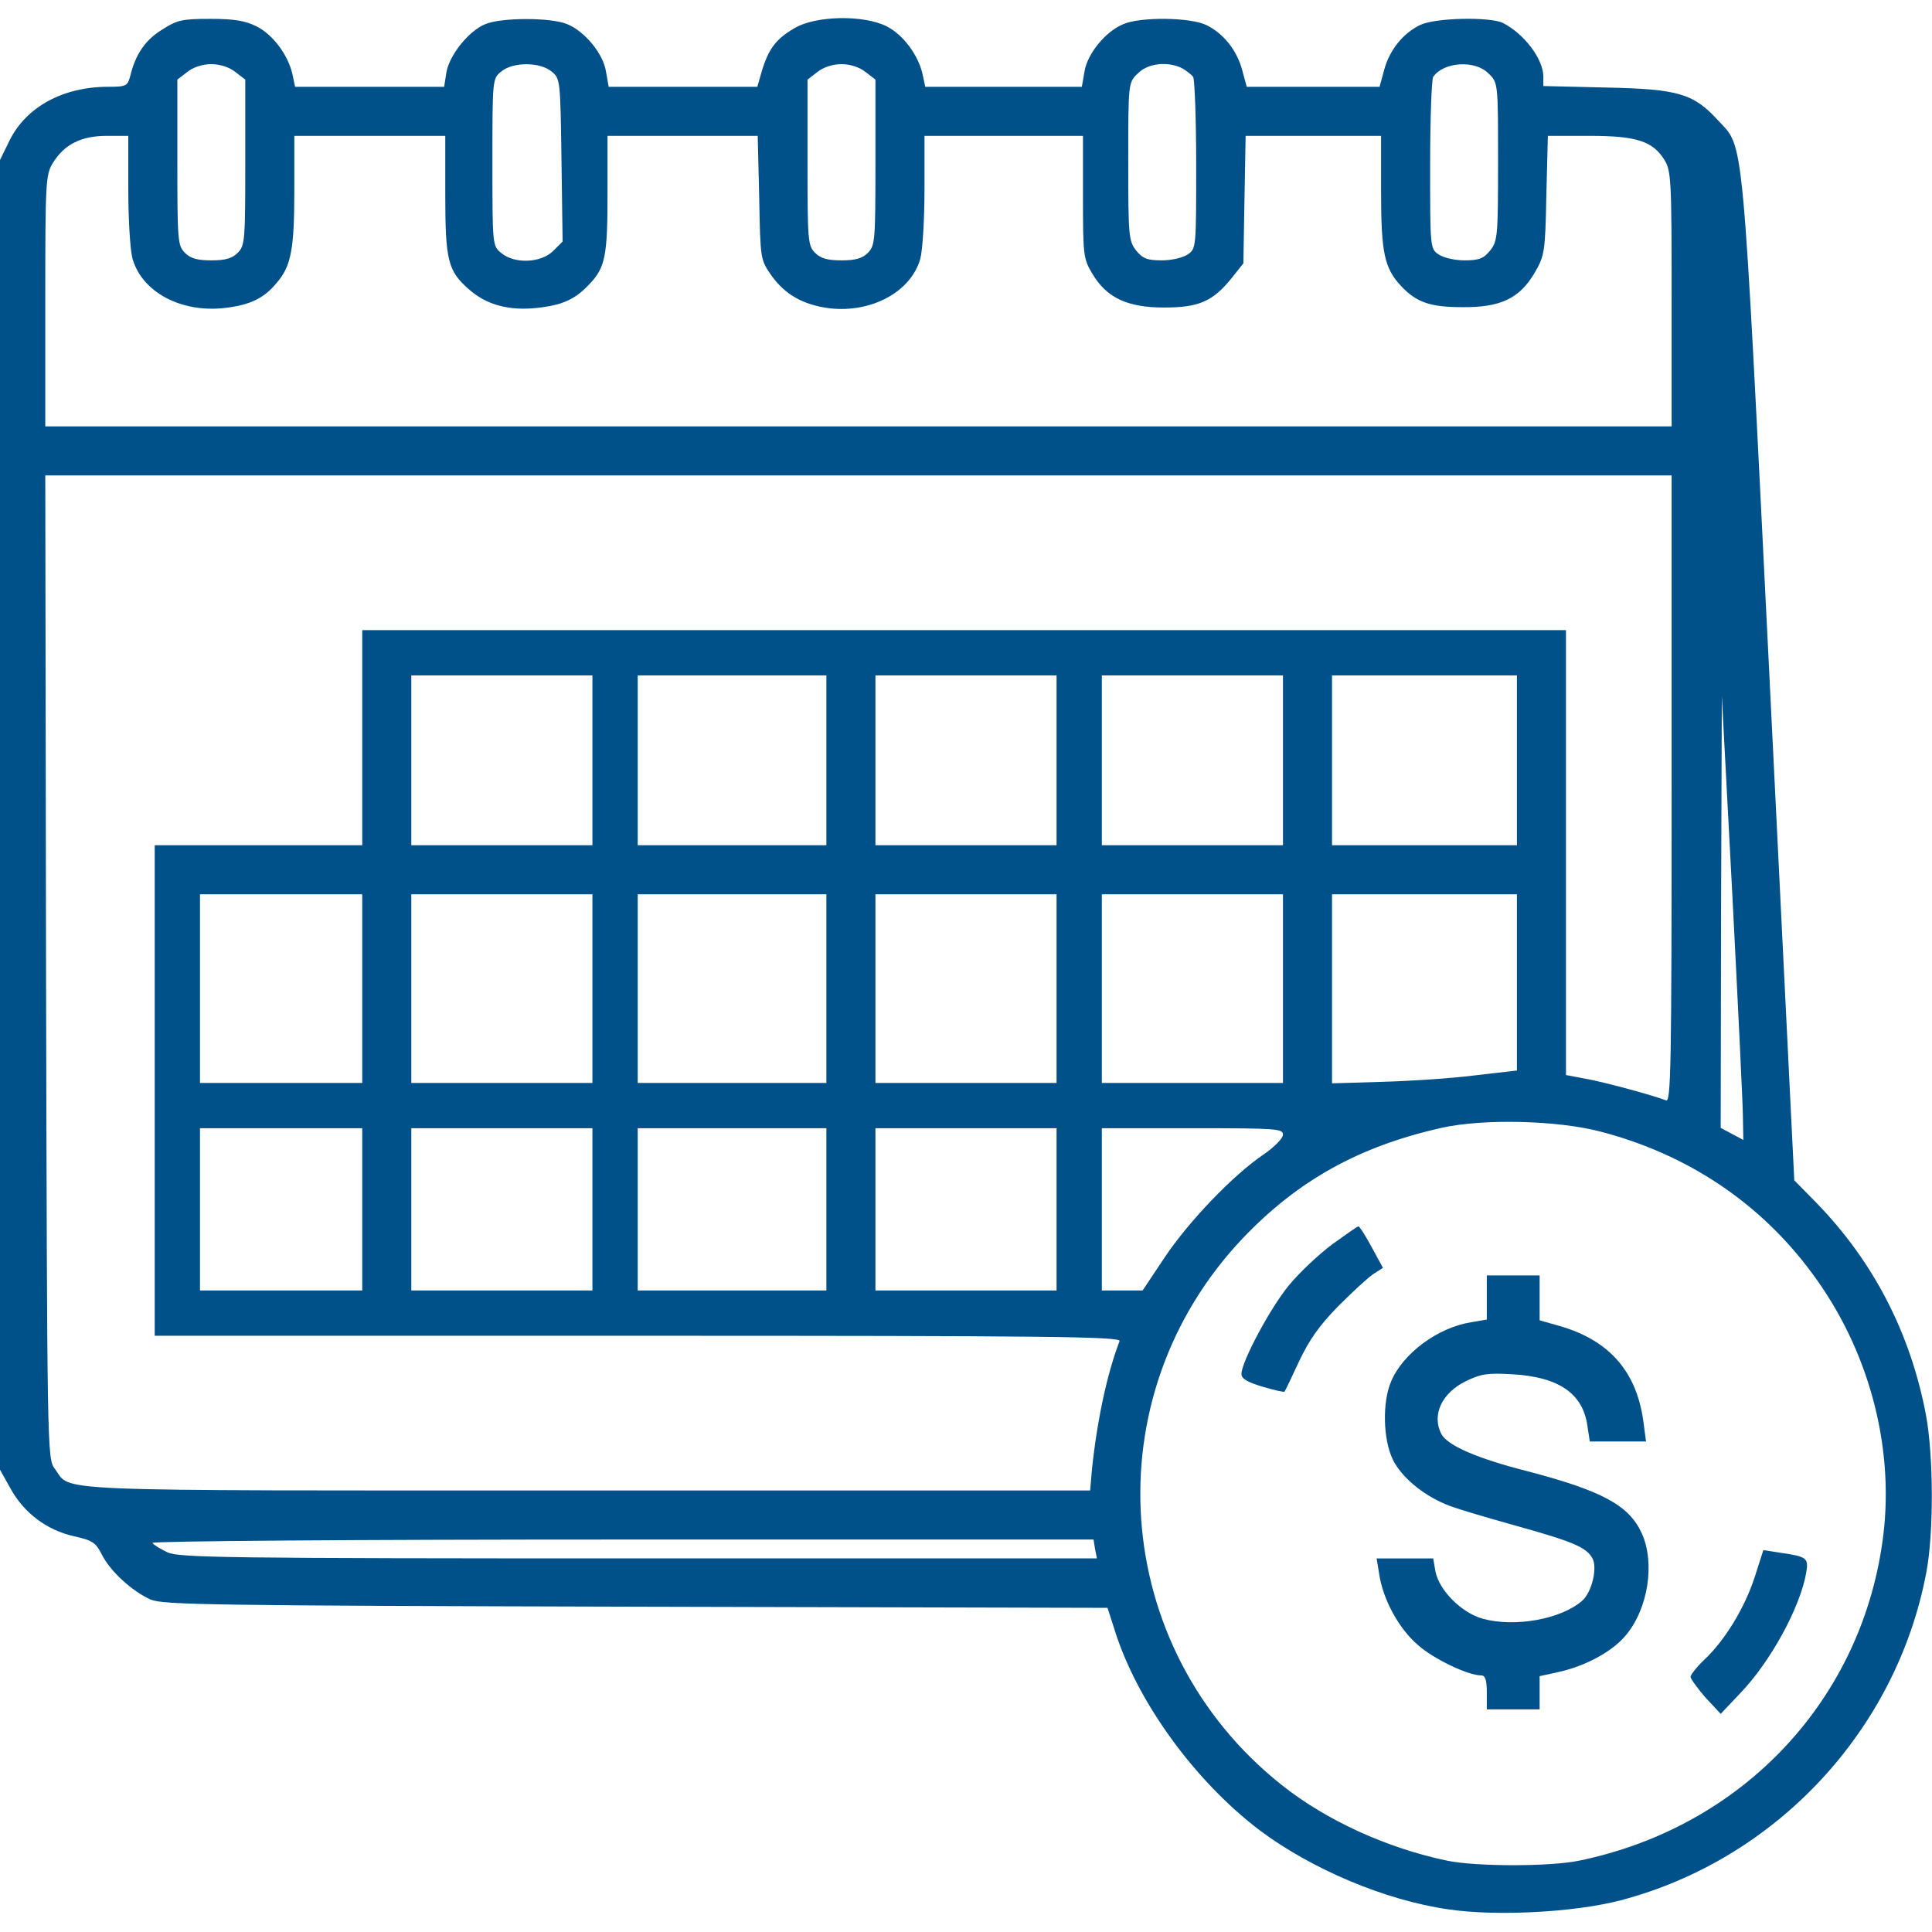 <?xml version="1.0" encoding="UTF-8"?> <svg xmlns="http://www.w3.org/2000/svg" width="64" height="64" viewBox="0 0 64 64" fill="none"><g clip-path="url(#clip0_1916_1218)"><path d="M5.362 0.987C4.812 1.325 4.487 1.8 4.312 2.525C4.225 2.85 4.175 2.875 3.575 2.875C2.1 2.875 0.875 3.537 0.325 4.637L0 5.3V26.987V48.687L0.35 49.312C0.787 50.112 1.55 50.687 2.438 50.887C3.062 51.025 3.175 51.099 3.375 51.499C3.65 52.05 4.362 52.7 4.987 52.987C5.4 53.162 6.95 53.187 21.062 53.224L36.688 53.262L36.925 53.999C37.663 56.362 39.575 58.999 41.737 60.637C43.462 61.925 45.888 62.95 47.975 63.249C49.575 63.487 52.163 63.349 53.688 62.95C58.825 61.599 62.825 57.325 63.812 52.087C64.062 50.787 64.05 48.2 63.8 46.874C63.288 44.162 62.062 41.787 60.163 39.837L59.438 39.099L58.612 22.349C57.7 3.987 57.788 4.95 56.913 3.987C56.1 3.1 55.6 2.95 53.225 2.9L51.125 2.85V2.537C51.125 1.962 50.5 1.125 49.788 0.762C49.362 0.55 47.55 0.587 47.05 0.825C46.475 1.1 46.025 1.662 45.85 2.325L45.7 2.875H43.5H41.3L41.15 2.325C40.975 1.662 40.525 1.1 39.95 0.825C39.425 0.575 37.788 0.55 37.212 0.8C36.625 1.037 36.013 1.787 35.925 2.375L35.837 2.875H33.25H30.65L30.562 2.462C30.425 1.837 29.925 1.15 29.375 0.875C28.625 0.487 27.012 0.512 26.312 0.937C25.712 1.287 25.462 1.612 25.238 2.35L25.087 2.875H22.625H20.163L20.075 2.375C19.988 1.787 19.375 1.037 18.788 0.8C18.262 0.575 16.613 0.575 16.075 0.8C15.525 1.025 14.887 1.825 14.787 2.4L14.713 2.875H12.25H9.775L9.688 2.462C9.55 1.837 9.05 1.15 8.5 0.875C8.125 0.687 7.763 0.625 6.963 0.625C6.037 0.625 5.862 0.662 5.362 0.987ZM7.8 2.387L8.125 2.637V5.387C8.125 7.962 8.113 8.137 7.875 8.375C7.688 8.562 7.463 8.625 7 8.625C6.537 8.625 6.312 8.562 6.125 8.375C5.888 8.137 5.875 7.962 5.875 5.387V2.637L6.2 2.387C6.4 2.225 6.713 2.125 7 2.125C7.287 2.125 7.6 2.225 7.8 2.387ZM18.262 2.362C18.562 2.6 18.562 2.637 18.6 5.3L18.637 8L18.325 8.312C17.925 8.712 17.05 8.75 16.613 8.387C16.312 8.15 16.312 8.137 16.312 5.375C16.312 2.612 16.312 2.6 16.613 2.362C17 2.05 17.875 2.05 18.262 2.362ZM28.675 2.387L29 2.637V5.387C29 7.962 28.988 8.137 28.75 8.375C28.562 8.562 28.337 8.625 27.875 8.625C27.413 8.625 27.188 8.562 27 8.375C26.762 8.137 26.75 7.962 26.75 5.387V2.637L27.075 2.387C27.275 2.225 27.587 2.125 27.875 2.125C28.163 2.125 28.475 2.225 28.675 2.387ZM39.163 2.262C39.312 2.35 39.475 2.475 39.525 2.55C39.575 2.625 39.625 3.937 39.625 5.462C39.625 8.187 39.625 8.237 39.35 8.425C39.188 8.537 38.812 8.625 38.487 8.625C38 8.625 37.85 8.562 37.638 8.3C37.388 7.987 37.375 7.812 37.375 5.35C37.375 2.75 37.375 2.737 37.688 2.437C38.025 2.087 38.688 2.025 39.163 2.262ZM49.312 2.437C49.625 2.737 49.625 2.75 49.625 5.35C49.625 7.812 49.612 7.987 49.362 8.3C49.15 8.562 49 8.625 48.513 8.625C48.188 8.625 47.812 8.537 47.65 8.425C47.375 8.237 47.375 8.187 47.375 5.462C47.375 3.937 47.425 2.625 47.475 2.55C47.812 2.05 48.862 1.975 49.312 2.437ZM4.25 6.275C4.25 7.262 4.312 8.287 4.388 8.562C4.7 9.675 6 10.374 7.463 10.2C8.287 10.1 8.738 9.887 9.162 9.375C9.65 8.812 9.75 8.25 9.75 6.275V4.5H12.25H14.75V6.437C14.75 8.637 14.838 8.975 15.537 9.587C16.113 10.1 16.863 10.3 17.788 10.2C18.613 10.112 19.05 9.925 19.525 9.412C20.05 8.862 20.125 8.487 20.125 6.425V4.5H22.613H25.1L25.15 6.55C25.188 8.6 25.188 8.6 25.562 9.137C26.012 9.762 26.613 10.1 27.475 10.212C28.875 10.374 30.188 9.662 30.488 8.562C30.562 8.287 30.625 7.262 30.625 6.275V4.5H33.25H35.875V6.525C35.875 8.425 35.888 8.575 36.175 9.05C36.65 9.862 37.337 10.187 38.562 10.187C39.712 10.187 40.175 9.987 40.8 9.212L41.188 8.725L41.225 6.612L41.263 4.5H43.513H45.75V6.375C45.75 8.375 45.862 8.887 46.413 9.475C46.913 10.012 47.375 10.175 48.438 10.175C49.712 10.187 50.337 9.887 50.837 9.037C51.163 8.475 51.188 8.362 51.225 6.475L51.275 4.5H52.65C54.212 4.5 54.75 4.675 55.138 5.3C55.362 5.662 55.375 6 55.375 9.9V14.124H28.438H1.5V9.962C1.5 6.037 1.512 5.787 1.75 5.4C2.125 4.787 2.688 4.5 3.538 4.5H4.25V6.275ZM55.375 26.137C55.375 35.425 55.35 36.525 55.188 36.45C54.725 36.275 53.25 35.874 52.6 35.749L51.875 35.612V28.237V20.875H31.938H12V24.437V28H8.562H5.125V36.124V44.249H21.137C34.712 44.249 37.138 44.275 37.087 44.425C36.675 45.499 36.35 47.012 36.175 48.65L36.112 49.374H19.413C1.1 49.374 2.4 49.425 1.812 48.65C1.562 48.312 1.562 48.087 1.525 32.025L1.5 15.749H28.438H55.375V26.137ZM19.625 25.187V28H16.625H13.625V25.187V22.375H16.625H19.625V25.187ZM27.375 25.187V28H24.25H21.125V25.187V22.375H24.25H27.375V25.187ZM35 25.187V28H32H29V25.187V22.375H32H35V25.187ZM42.5 25.187V28H39.5H36.5V25.187V22.375H39.5H42.5V25.187ZM50.25 25.187V28H47.188H44.125V25.187V22.375H47.188H50.25V25.187ZM57.737 37.037L57.75 37.762L57.375 37.562L57 37.362L57.013 30.212L57.038 23.062L57.388 29.687C57.575 33.325 57.737 36.637 57.737 37.037ZM12 32.749V35.874H9.312H6.625V32.749V29.625H9.312H12V32.749ZM19.625 32.749V35.874H16.625H13.625V32.749V29.625H16.625H19.625V32.749ZM27.375 32.749V35.874H24.25H21.125V32.749V29.625H24.25H27.375V32.749ZM35 32.749V35.874H32H29V32.749V29.625H32H35V32.749ZM42.5 32.749V35.874H39.5H36.5V32.749V29.625H39.5H42.5V32.749ZM50.25 32.55V35.462L48.85 35.624C48.075 35.724 46.688 35.812 45.788 35.837L44.125 35.887V32.762V29.625H47.188H50.25V32.55ZM53.025 37.487C55.9 38.237 58.312 39.849 60.025 42.175C61.888 44.675 62.75 47.862 62.388 50.849C61.725 56.262 57.763 60.512 52.312 61.637C51.35 61.837 48.9 61.837 47.938 61.637C45.95 61.224 43.925 60.3 42.45 59.124C36.763 54.599 36.175 46.275 41.175 41.012C43 39.099 45.025 37.974 47.75 37.362C49.138 37.05 51.6 37.112 53.025 37.487ZM12 40.062V42.749H9.312H6.625V40.062V37.374H9.312H12V40.062ZM19.625 40.062V42.749H16.625H13.625V40.062V37.374H16.625H19.625V40.062ZM27.375 40.062V42.749H24.25H21.125V40.062V37.374H24.25H27.375V40.062ZM35 40.062V42.749H32H29V40.062V37.374H32H35V40.062ZM42.5 37.587C42.5 37.712 42.212 37.999 41.85 38.249C40.85 38.925 39.375 40.462 38.575 41.662L37.85 42.749H37.175H36.5V40.062V37.374H39.5C42.275 37.374 42.5 37.387 42.5 37.587ZM36.275 51.312L36.337 51.624H21.163C7.412 51.624 5.938 51.599 5.55 51.425C5.312 51.312 5.088 51.175 5.05 51.112C5.013 51.05 11.662 50.999 20.6 50.999H36.225L36.275 51.312Z" fill="#00518A"></path><path d="M44.125 41.225C43.675 41.562 43.038 42.162 42.7 42.575C42.087 43.312 41.125 45.112 41.125 45.512C41.125 45.675 41.325 45.787 41.825 45.937C42.212 46.05 42.538 46.125 42.55 46.1C42.575 46.075 42.788 45.625 43.038 45.087C43.375 44.375 43.712 43.9 44.337 43.262C44.8 42.8 45.325 42.312 45.5 42.2L45.812 42L45.438 41.312C45.237 40.937 45.038 40.625 45 40.625C44.962 40.625 44.575 40.9 44.125 41.225Z" fill="#00518A"></path><path d="M49.252 42.987V43.712L48.739 43.8C47.627 43.975 46.464 44.837 46.077 45.775C45.789 46.462 45.814 47.675 46.139 48.35C46.414 48.913 47.102 49.5 47.877 49.825C48.114 49.938 49.127 50.237 50.114 50.513C52.089 51.062 52.552 51.25 52.752 51.625C52.927 51.938 52.727 52.75 52.414 53.025C51.714 53.638 50.189 53.913 49.127 53.625C48.427 53.438 47.677 52.688 47.552 52.062L47.477 51.625H46.539H45.602L45.689 52.15C45.814 52.987 46.339 53.95 46.964 54.487C47.477 54.95 48.627 55.5 49.064 55.5C49.202 55.5 49.252 55.65 49.252 56.062V56.625H50.127H51.002V56.075V55.525L51.627 55.388C52.527 55.188 53.414 54.712 53.864 54.163C54.602 53.275 54.827 51.775 54.389 50.8C53.964 49.862 53.077 49.388 50.602 48.737C48.927 48.312 47.964 47.888 47.752 47.513C47.414 46.875 47.764 46.138 48.564 45.75C49.052 45.513 49.289 45.475 50.102 45.525C51.652 45.612 52.452 46.175 52.589 47.263L52.664 47.75H53.589H54.527L54.439 47.087C54.214 45.438 53.314 44.4 51.664 43.925L51.002 43.737V42.987V42.25H50.127H49.252V42.987Z" fill="#00518A"></path><path d="M58.125 52.249C57.8 53.249 57.138 54.349 56.45 54.987C56.2 55.224 56 55.487 56 55.549C56.013 55.624 56.237 55.937 56.5 56.237L57 56.774L57.65 56.087C58.663 55.037 59.65 53.212 59.837 52.074C59.913 51.612 59.85 51.562 58.975 51.437L58.413 51.349L58.125 52.249Z" fill="#00518A"></path></g><defs><clipPath id="clip0_1916_1218"><rect width="64" height="64" fill="white"></rect></clipPath></defs></svg> 